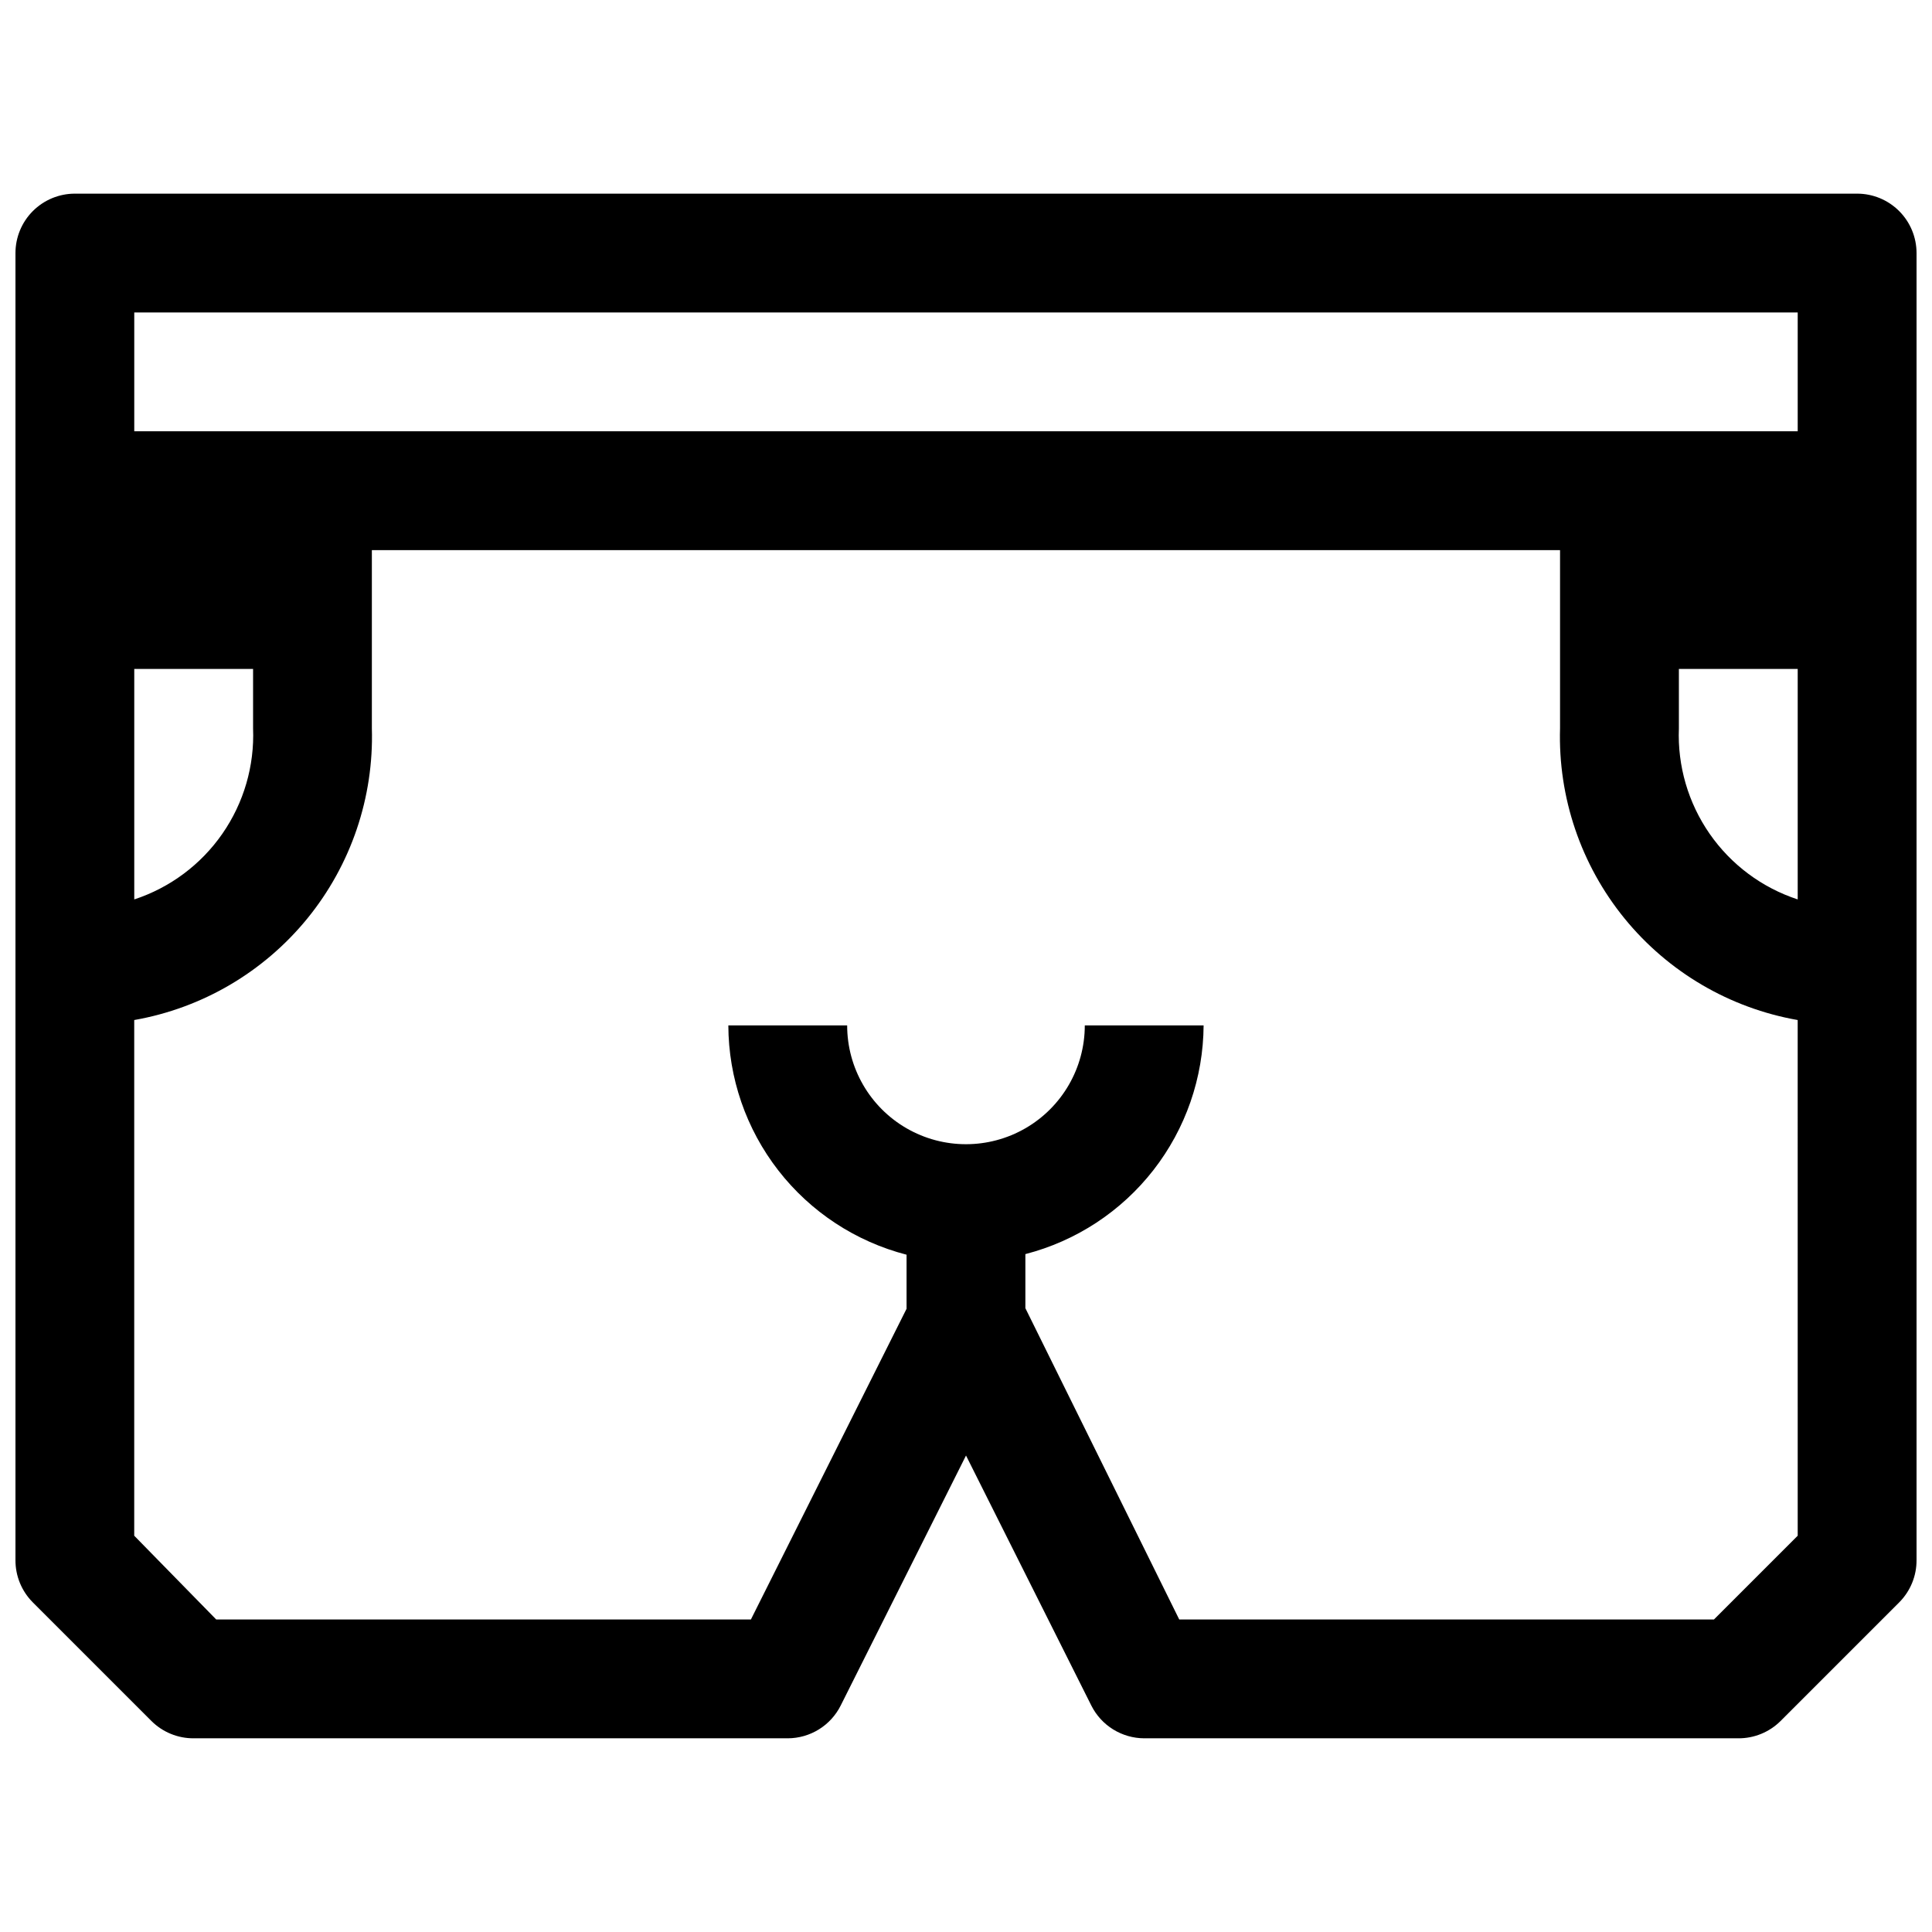 <?xml version="1.0" encoding="UTF-8"?>
<!-- Uploaded to: ICON Repo, www.svgrepo.com, Generator: ICON Repo Mixer Tools -->
<svg width="800px" height="800px" version="1.1" viewBox="144 144 512 512" xmlns="http://www.w3.org/2000/svg">
 <defs>
  <clipPath id="a">
   <path d="m148.09 195h503.81v410h-503.81z"/>
  </clipPath>
 </defs>
 <g clip-path="url(#a)">
  <path d="m636.16 195.32h-472.32c-4.172 0-8.18 1.66-11.133 4.613-2.949 2.953-4.609 6.957-4.609 11.133v346.37c-0.023 4.188 1.617 8.207 4.566 11.18l31.488 31.488c2.969 2.945 6.992 4.59 11.176 4.566h157.44c2.906-0.008 5.758-0.824 8.23-2.352 2.473-1.527 4.473-3.711 5.781-6.309l33.223-66.281 33.219 66.281c1.309 2.598 3.309 4.781 5.781 6.309 2.477 1.527 5.324 2.344 8.23 2.352h157.44c4.184 0.023 8.207-1.621 11.176-4.566l31.488-31.488c2.949-2.973 4.59-6.992 4.566-11.18v-346.37c0-4.176-1.656-8.18-4.609-11.133s-6.957-4.613-11.133-4.613zm-456.58 125.95h31.488v15.746c0.395 9.953-2.465 19.762-8.148 27.945s-13.875 14.289-23.34 17.395zm440.83 229.71-22.199 22.199h-141.7l-40.777-82.5v-14.328c13.457-3.473 25.391-11.301 33.934-22.266s13.219-24.449 13.301-38.348h-31.488c0 11.25-6.004 21.645-15.746 27.27-9.742 5.625-21.746 5.625-31.488 0-9.742-5.625-15.742-16.02-15.742-27.27h-31.488c0.043 13.926 4.703 27.445 13.25 38.441 8.547 10.996 20.496 18.848 33.98 22.332v14.328l-41.25 82.34h-141.7l-21.727-22.199v-136.66c18.031-3.168 34.32-12.727 45.887-26.922 11.562-14.195 17.629-32.078 17.09-50.379v-47.234h314.88v47.234c-0.539 18.301 5.527 36.184 17.09 50.379 11.566 14.195 27.855 23.754 45.887 26.922zm0-168.62v-0.004c-9.465-3.106-17.656-9.211-23.34-17.395-5.68-8.184-8.543-17.992-8.148-27.945v-15.746h31.488zm0-124.07h-440.83v-31.488h440.83z"/>
 </g>
</svg>